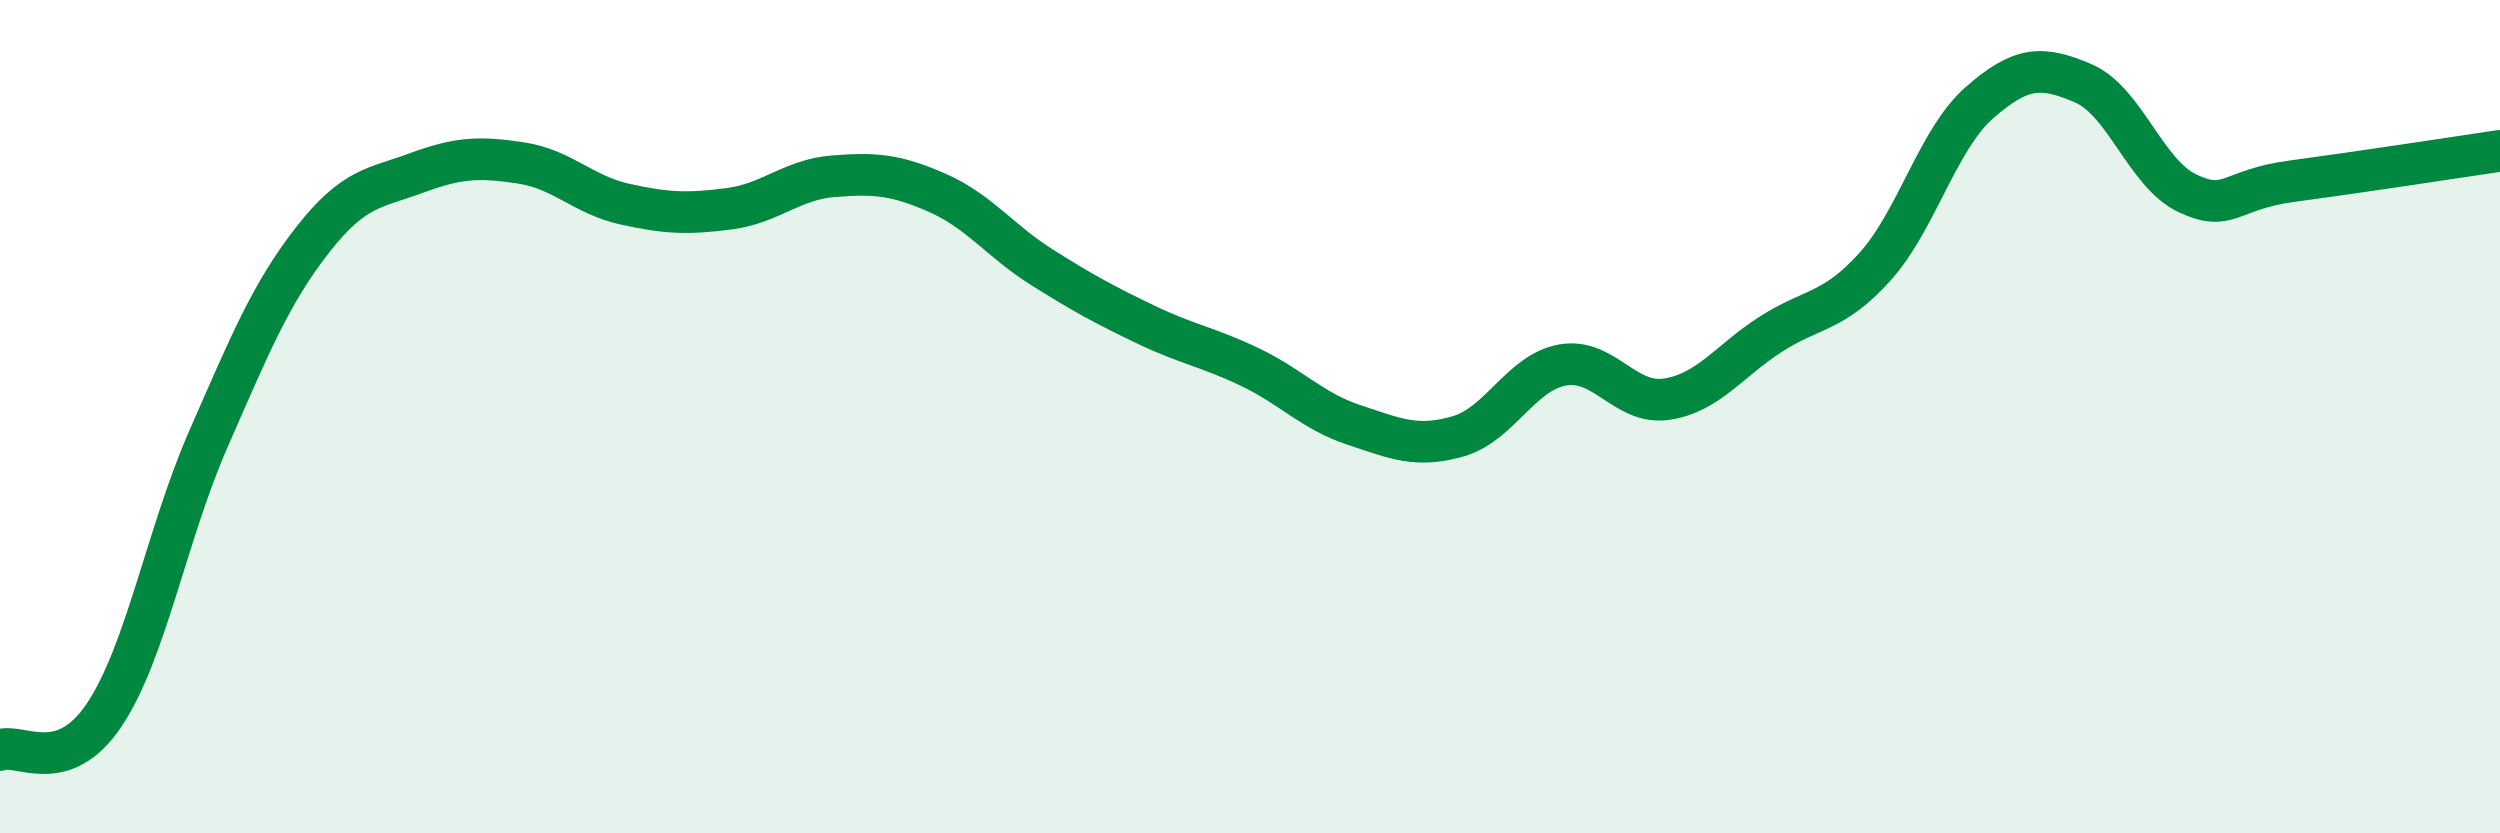 
    <svg width="60" height="20" viewBox="0 0 60 20" xmlns="http://www.w3.org/2000/svg">
      <path
        d="M 0,18 C 0.5,17.83 1.5,18.65 2.5,17.16 C 3.5,15.67 4,12.82 5,10.54 C 6,8.26 6.5,7.04 7.5,5.76 C 8.5,4.48 9,4.52 10,4.15 C 11,3.78 11.5,3.76 12.5,3.91 C 13.5,4.06 14,4.68 15,4.9 C 16,5.12 16.5,5.14 17.5,5.01 C 18.5,4.88 19,4.31 20,4.23 C 21,4.15 21.5,4.19 22.5,4.63 C 23.5,5.07 24,5.78 25,6.41 C 26,7.04 26.5,7.31 27.5,7.79 C 28.5,8.27 29,8.33 30,8.81 C 31,9.29 31.5,9.87 32.5,10.2 C 33.5,10.53 34,10.76 35,10.47 C 36,10.18 36.5,8.94 37.5,8.76 C 38.5,8.58 39,9.73 40,9.58 C 41,9.43 41.5,8.66 42.5,8.02 C 43.5,7.38 44,7.51 45,6.4 C 46,5.29 46.5,3.35 47.5,2.47 C 48.5,1.59 49,1.57 50,2 C 51,2.43 51.5,4.17 52.5,4.64 C 53.5,5.11 53.5,4.55 55,4.35 C 56.5,4.15 59,3.77 60,3.62L60 20L0 20Z"
        fill="#008740"
        opacity="0.1"
        stroke-linecap="round"
        stroke-linejoin="round"
      />
      <path
        d="M 0,18 C 0.5,17.83 1.5,18.65 2.5,17.16 C 3.5,15.67 4,12.82 5,10.54 C 6,8.26 6.5,7.04 7.5,5.76 C 8.5,4.48 9,4.52 10,4.15 C 11,3.78 11.5,3.76 12.5,3.91 C 13.5,4.06 14,4.68 15,4.9 C 16,5.12 16.5,5.14 17.5,5.01 C 18.5,4.88 19,4.31 20,4.23 C 21,4.15 21.5,4.19 22.5,4.63 C 23.5,5.07 24,5.78 25,6.41 C 26,7.04 26.5,7.31 27.5,7.79 C 28.5,8.27 29,8.33 30,8.81 C 31,9.29 31.5,9.87 32.5,10.2 C 33.5,10.53 34,10.76 35,10.47 C 36,10.18 36.5,8.94 37.5,8.76 C 38.5,8.58 39,9.73 40,9.58 C 41,9.43 41.5,8.66 42.5,8.02 C 43.5,7.38 44,7.51 45,6.4 C 46,5.29 46.5,3.35 47.5,2.47 C 48.5,1.59 49,1.57 50,2 C 51,2.43 51.5,4.17 52.5,4.64 C 53.5,5.11 53.5,4.55 55,4.35 C 56.5,4.15 59,3.77 60,3.62"
        stroke="#008740"
        stroke-width="1"
        fill="none"
        stroke-linecap="round"
        stroke-linejoin="round"
      />
    </svg>
  